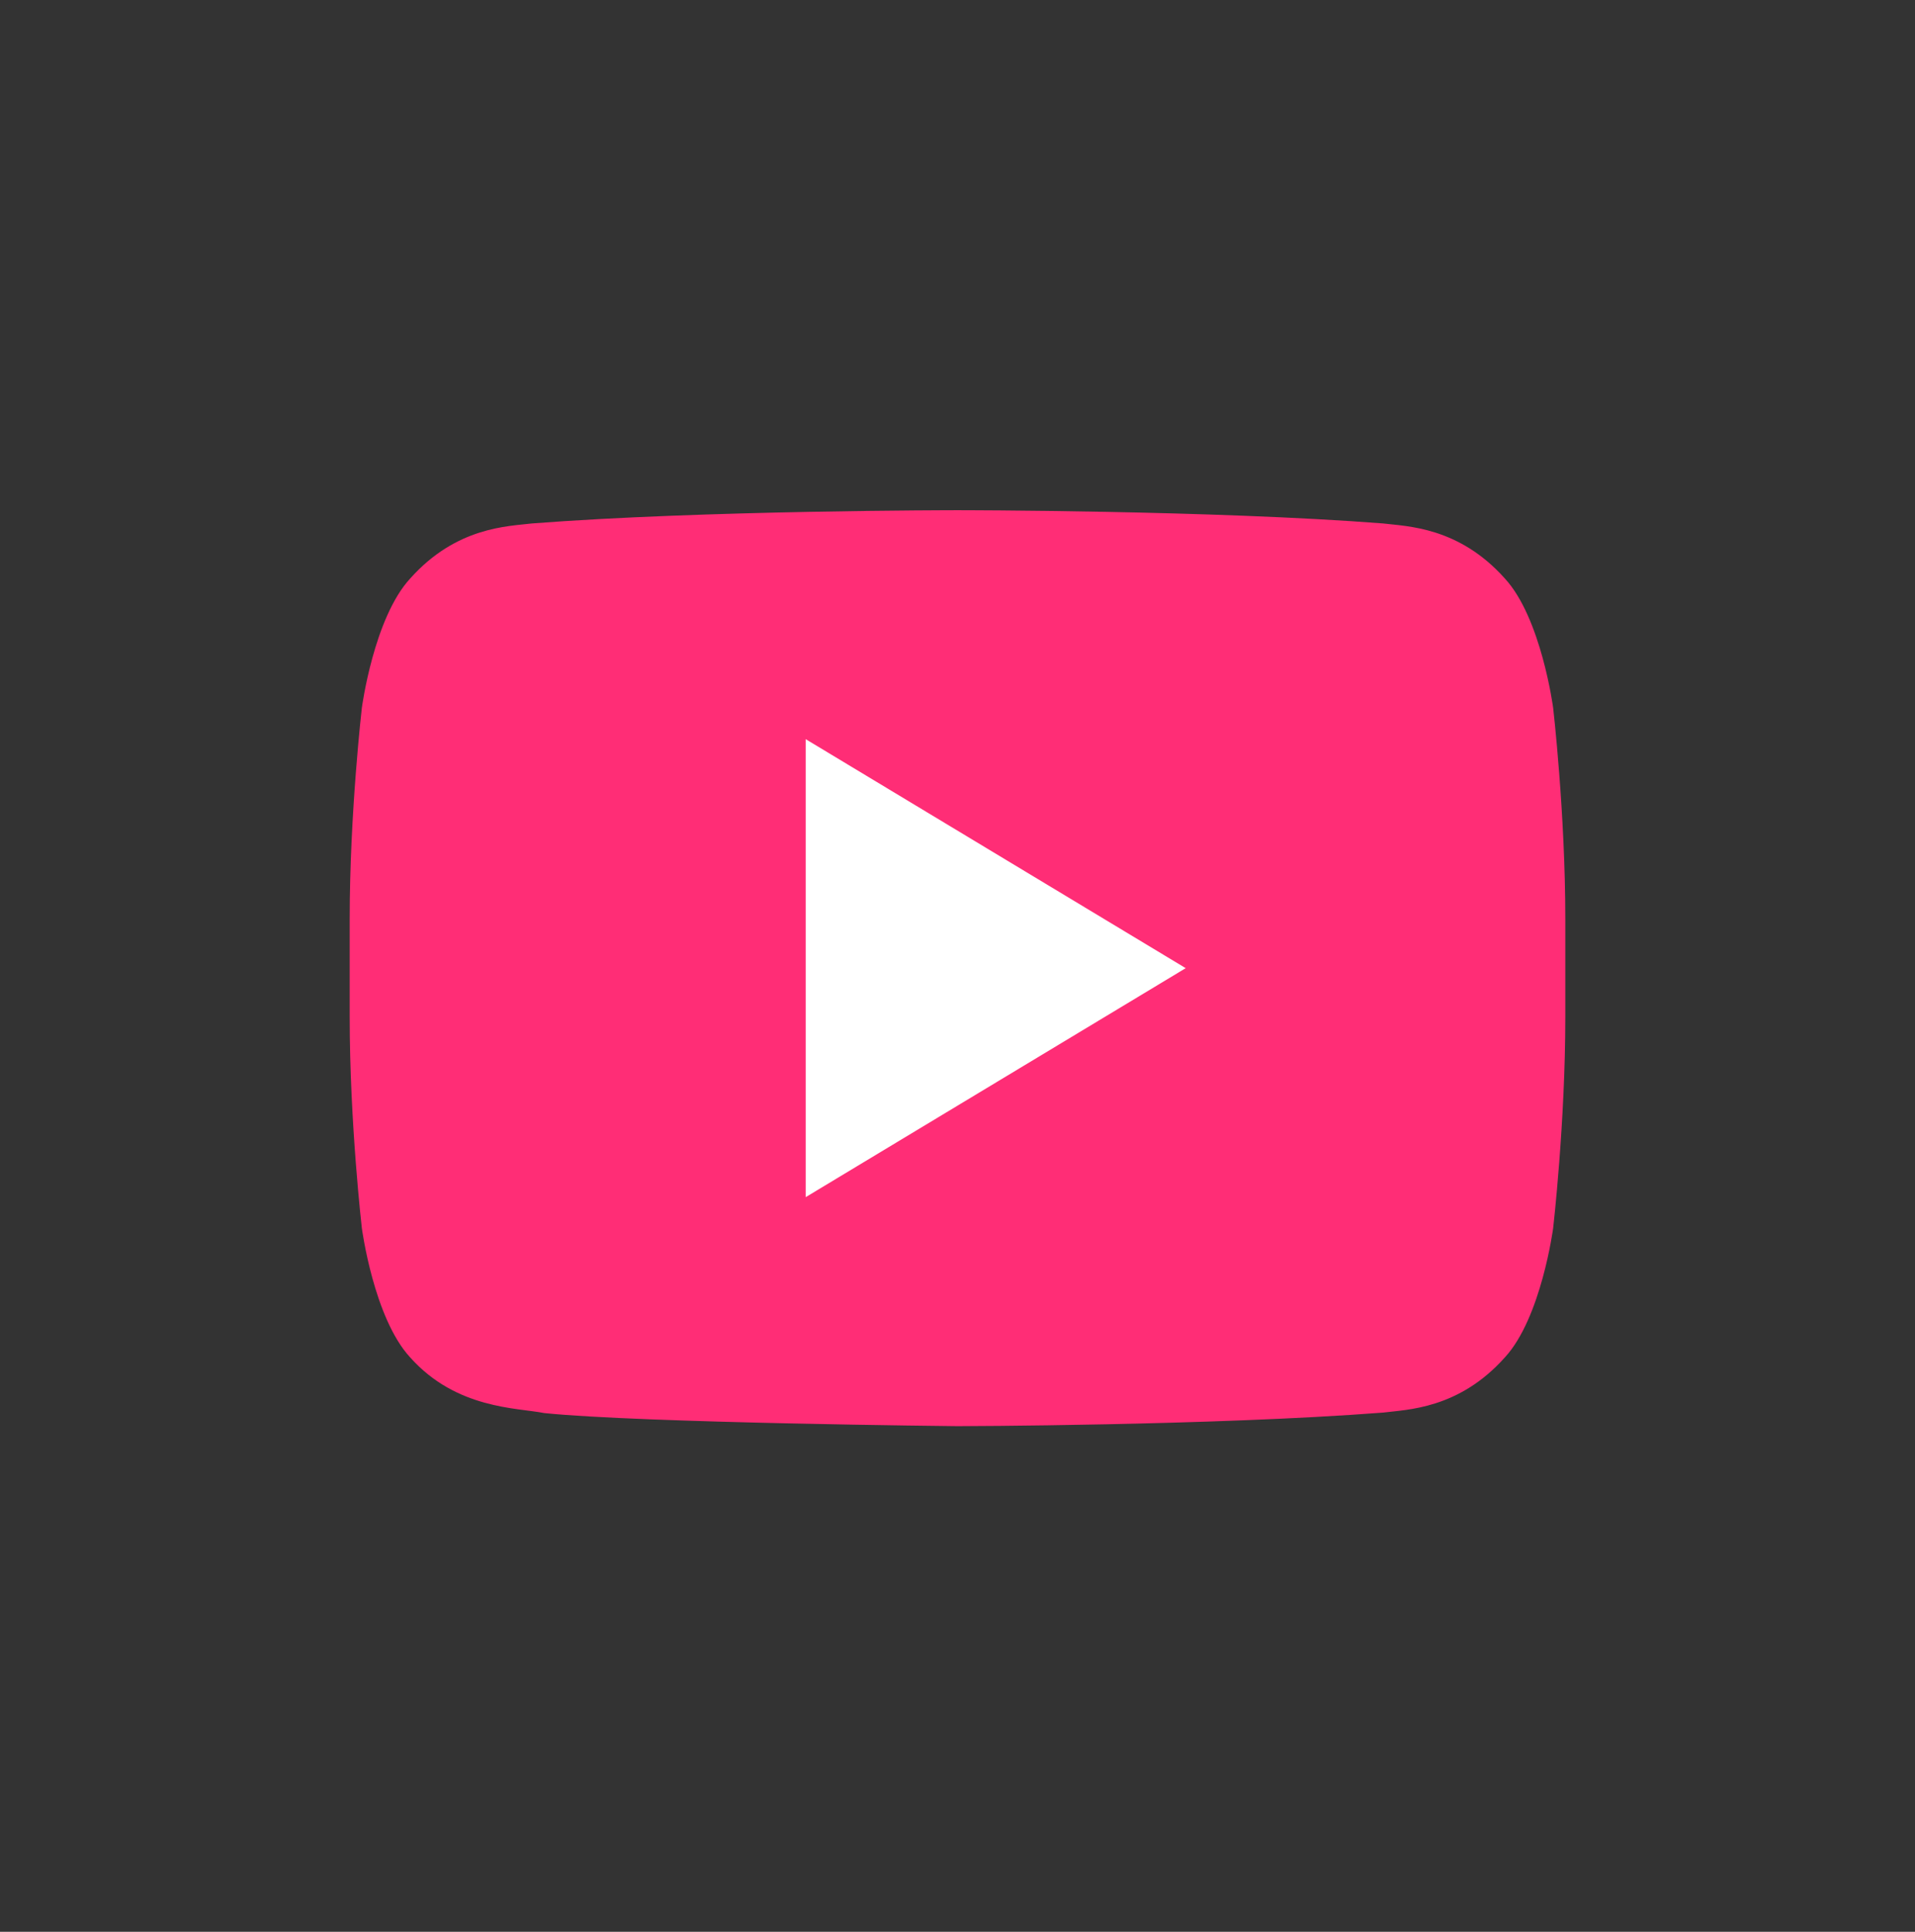 <svg width="115" height="116" viewBox="0 0 115 116" fill="none" xmlns="http://www.w3.org/2000/svg">
<rect x="0" y="0" width="115" height="116" fill="#333333" stroke="none"/>
<circle cx="57.5" cy="58.137" r="19.5" fill="white"/>
<path d="M93.27 42.504C93.27 42.504 92.558 37.111 90.371 34.738C87.594 31.626 84.483 31.608 83.057 31.432C72.841 30.637 57.516 30.637 57.516 30.637H57.482C57.482 30.637 42.159 30.637 31.945 31.432C30.517 31.606 27.41 31.624 24.632 34.738C22.444 37.111 21.73 42.504 21.73 42.504C21.73 42.504 21 48.832 21 55.16V61.091C21 67.423 21.73 73.749 21.73 73.749C21.73 73.749 22.442 79.139 24.63 81.508C27.408 84.62 31.053 84.526 32.678 84.851C38.518 85.451 57.5 85.637 57.5 85.637C57.5 85.637 72.839 85.609 83.057 84.823C84.483 84.64 87.594 84.622 90.371 81.508C92.556 79.139 93.27 73.749 93.27 73.749C93.27 73.749 94 67.421 94 61.091V55.16C94 48.832 93.27 42.504 93.27 42.504ZM48.384 71.886V44.385L71.204 58.136L48.384 71.886Z" fill="#FF2D76"/>
</svg>
